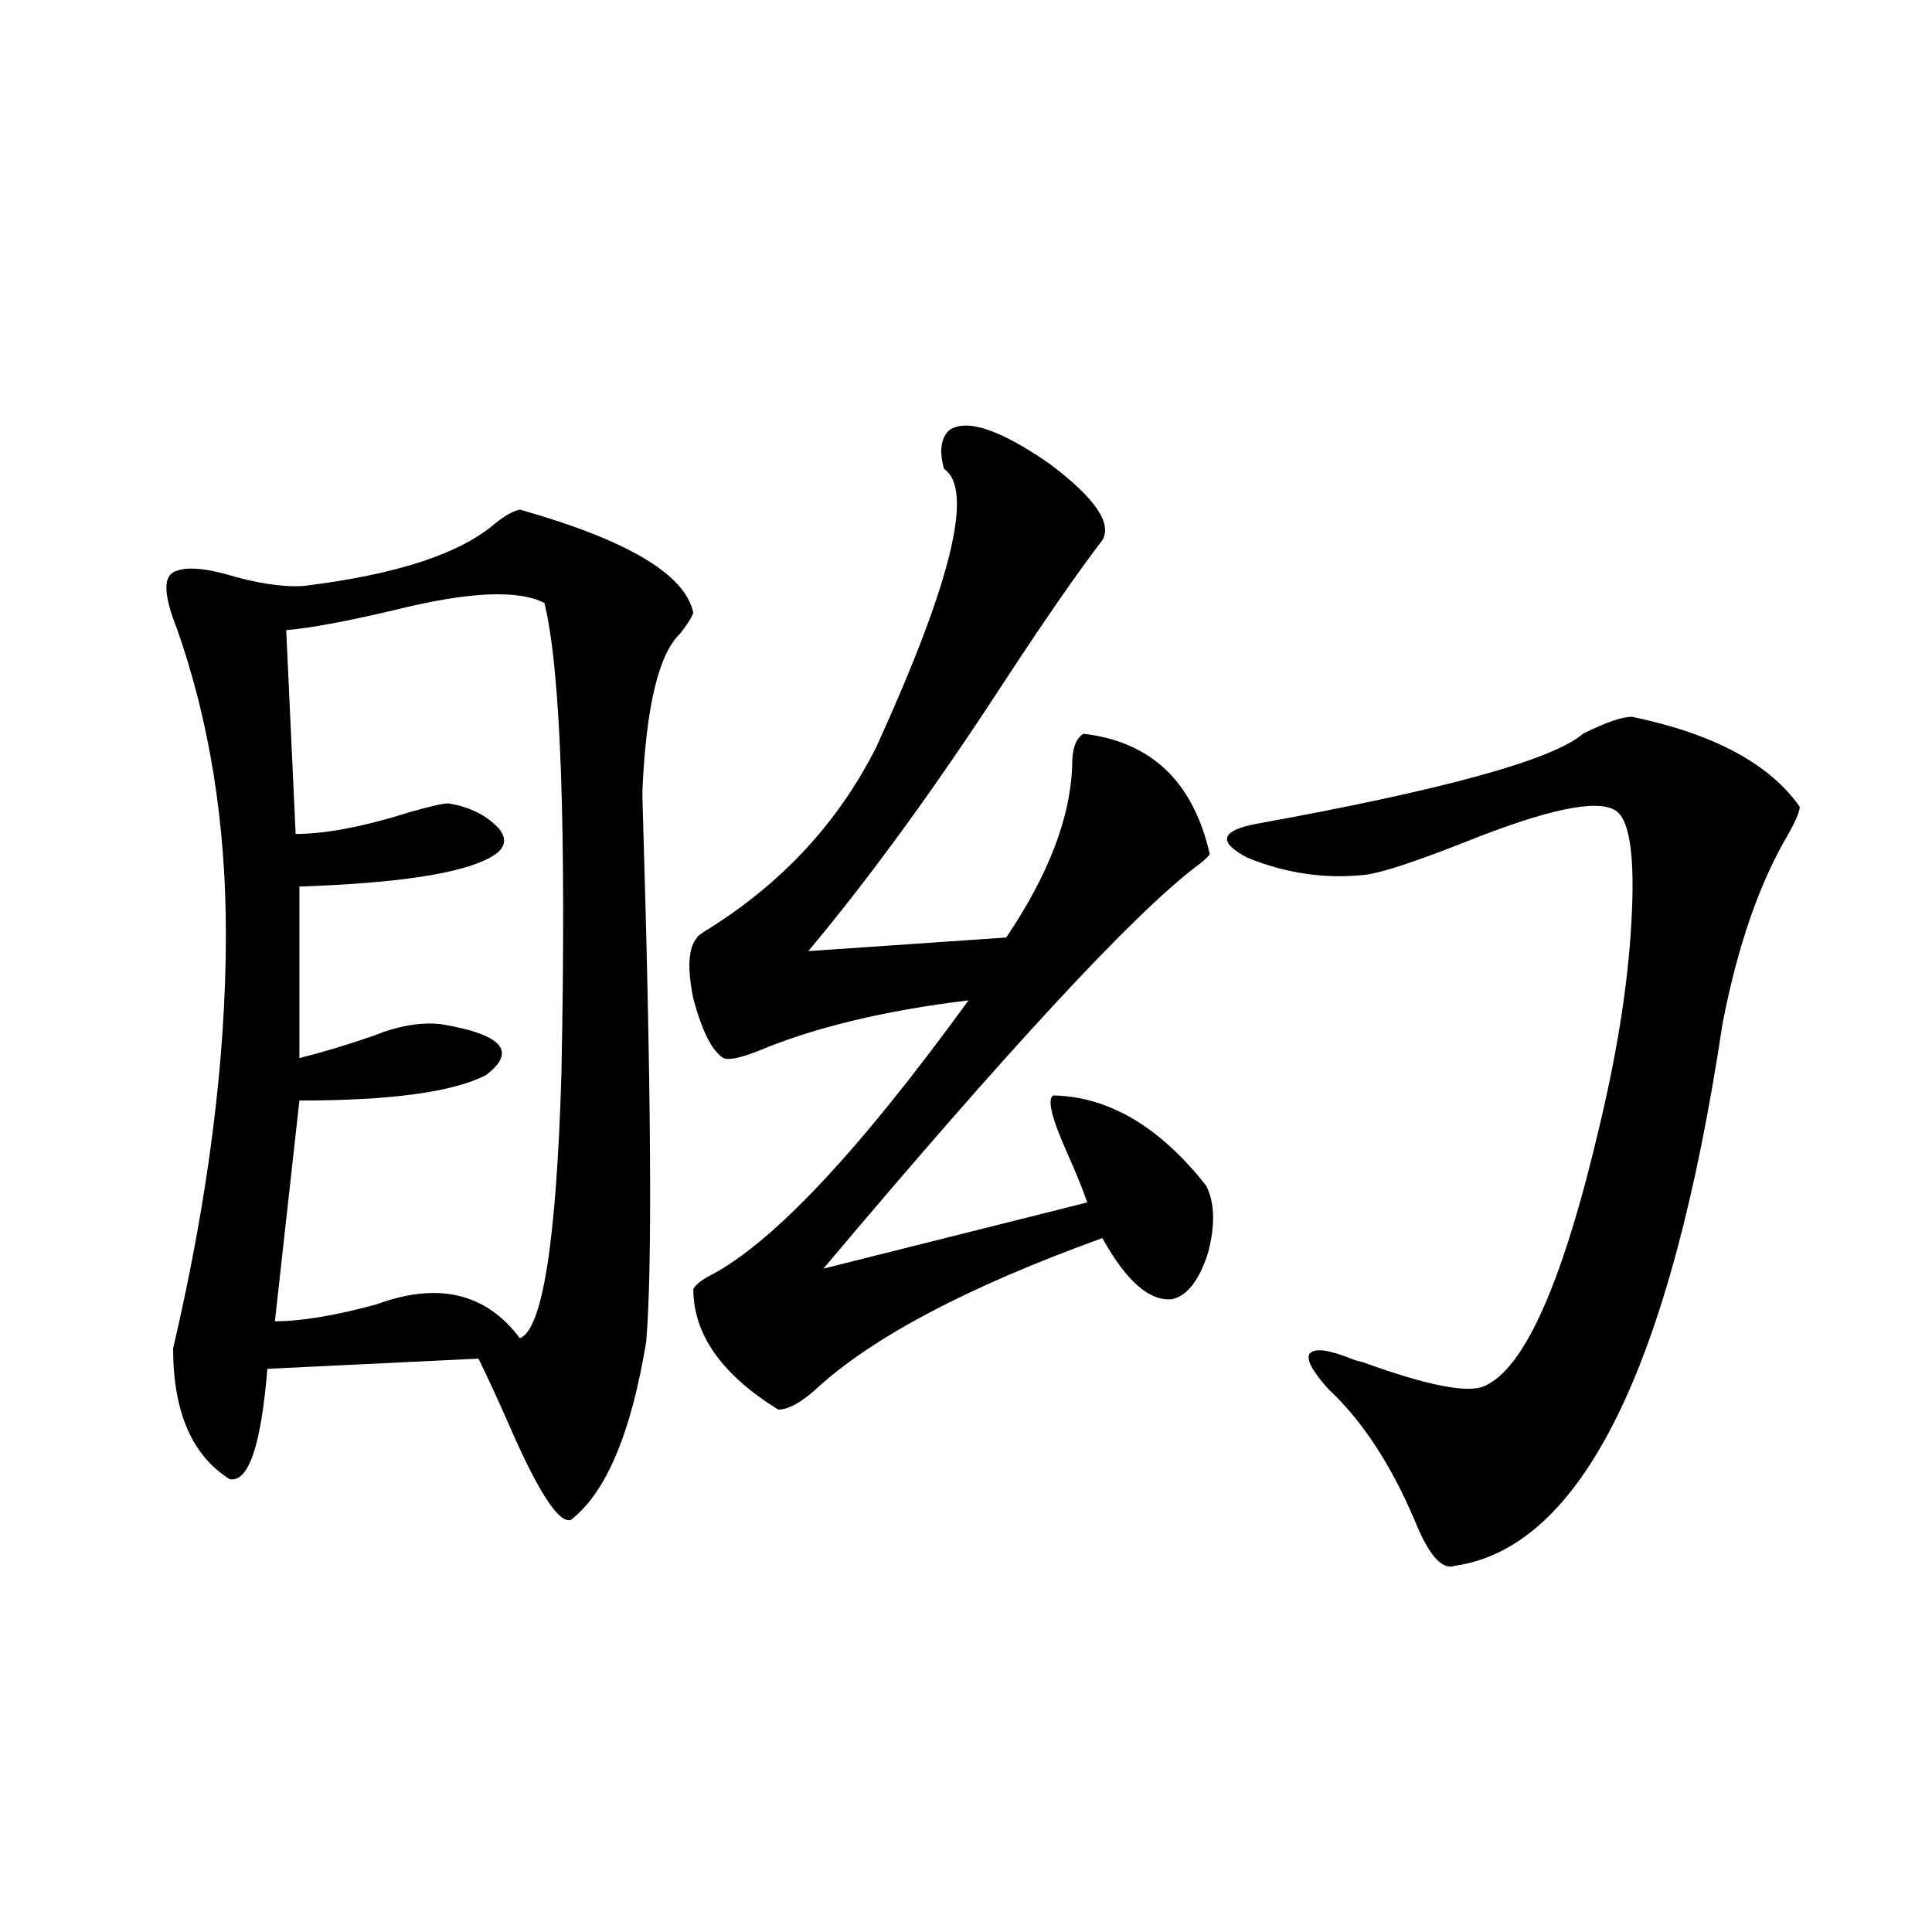 <?xml version="1.0" encoding="utf-8"?>
<!-- Generator: Adobe Illustrator 16.0.0, SVG Export Plug-In . SVG Version: 6.00 Build 0)  -->
<!DOCTYPE svg PUBLIC "-//W3C//DTD SVG 1.1//EN" "http://www.w3.org/Graphics/SVG/1.1/DTD/svg11.dtd">
<svg version="1.1" id="图层_1" xmlns="http://www.w3.org/2000/svg" xmlns:xlink="http://www.w3.org/1999/xlink" x="0px" y="0px"
	 width="1000px" height="1000px" viewBox="0 0 1000 1000" enable-background="new 0 0 1000 1000" xml:space="preserve">
<path d="M269.115,263.777c55.929,15.82,85.852,33.7,89.754,53.613c-1.311,2.938-3.582,6.454-6.829,10.547
	c-11.066,10.547-17.561,37.505-19.512,80.859v4.395c4.543,149.414,5.198,243.169,1.951,281.25
	c-7.805,47.461-20.822,78.223-39.023,92.285c-5.854,1.758-15.609-12.593-29.268-43.066c-7.164-16.397-13.338-29.883-18.536-40.43
	l-109.266,5.273c-3.262,39.853-9.756,58.887-19.512,57.129c-19.512-12.305-29.268-34.854-29.268-67.676
	c18.201-77.921,27.316-149.414,27.316-214.453c0-57.417-8.46-110.151-25.365-158.203c-6.509-16.397-7.164-26.065-1.951-29.004
	c5.198-2.925,14.299-2.637,27.316,0.879c15.609,4.696,28.933,6.743,39.999,6.152c48.124-5.851,81.294-16.699,99.51-32.52
	C261.631,266.716,265.854,264.368,269.115,263.777z M281.798,312.117c-13.658-7.031-39.358-5.851-77.071,3.516
	c-24.725,5.864-43.581,9.38-56.584,10.547l4.878,105.469c15.609,0,35.441-3.804,59.511-11.426
	c10.396-2.925,16.905-4.395,19.512-4.395c11.052,1.758,19.832,6.152,26.341,13.184c4.543,5.864,2.927,10.849-4.878,14.941
	c-14.969,8.212-47.804,13.184-98.534,14.941v88.77c11.707-2.925,24.39-6.729,38.048-11.426c13.003-5.273,24.71-7.319,35.121-6.152
	c31.859,5.273,39.664,14.063,23.414,26.367c-16.92,8.789-49.114,13.184-96.583,13.184l-12.683,114.258
	c13.658,0,31.219-2.925,52.682-8.789c31.859-11.714,56.584-5.851,74.145,17.578c11.707-4.683,18.856-50.098,21.463-136.23
	C293.17,428.133,290.243,346.696,281.798,312.117z M491.549,222.469c9.101-5.851,26.341,0,51.706,17.578
	c23.414,17.578,32.515,30.762,27.316,39.551c-13.018,17.001-30.243,41.899-51.706,74.707
	c-35.121,53.915-68.626,99.907-100.485,137.988l102.437-7.031c22.104-32.808,33.49-62.69,34.146-89.648
	c0-8.198,1.951-13.472,5.854-15.82c35.121,4.106,56.904,24.911,65.364,62.402c-1.311,1.758-3.582,3.817-6.829,6.152
	c-32.529,24.609-96.918,94.043-193.166,208.301l136.582-34.277c-1.951-5.851-5.533-14.64-10.731-26.367
	c-7.805-17.578-10.091-27.246-6.829-29.004c28.612,0.591,54.953,16.122,79.022,46.582c4.543,8.789,4.878,20.517,0.976,35.156
	c-4.558,14.063-10.731,21.973-18.536,23.73c-11.707,1.181-23.749-9.366-36.097-31.641c-69.602,25.2-119.021,51.278-148.289,78.223
	c-7.805,7.031-14.313,10.547-19.512,10.547c-29.268-18.155-43.901-38.96-43.901-62.402c1.296-2.335,4.223-4.683,8.78-7.031
	c32.515-16.987,77.071-64.448,133.655-142.383c-43.581,5.273-79.998,14.063-109.266,26.367c-9.115,3.516-14.969,4.696-17.561,3.516
	c-5.854-3.516-11.066-13.761-15.609-30.762c-3.262-15.82-2.606-26.367,1.951-31.641c0-0.577,1.951-2.046,5.854-4.395
	c38.368-24.019,67.315-55.371,86.827-94.043c39.023-85.542,50.73-133.594,35.121-144.141
	C486.016,233.317,486.991,226.575,491.549,222.469z M844.711,371.004c42.271,8.789,71.218,24.321,86.827,46.582
	c0,2.349-1.951,7.031-5.854,14.063c-14.969,25.2-26.341,58.008-34.146,98.438c-26.676,177.539-72.849,271.005-138.533,280.371
	c-6.509,2.349-13.338-5.273-20.487-22.852c-12.362-29.292-27.316-52.144-44.877-68.555c-8.46-9.366-11.707-15.519-9.756-18.457
	c2.592-2.925,9.756-2.046,21.463,2.637c1.296,0.591,3.247,1.181,5.854,1.758c33.811,12.305,54.953,16.411,63.413,12.305
	c20.808-9.366,40.64-54.492,59.511-135.352c9.756-41.007,15.274-77.921,16.585-110.742c1.296-30.46-1.631-47.749-8.78-51.855
	c-9.756-5.851-35.776-0.288-78.047,16.699c-25.365,9.97-42.285,15.532-50.73,16.699c-20.822,2.349-41.31-0.577-61.462-8.789
	c-15.609-8.198-13.993-14.063,4.878-17.578c96.903-17.578,153.167-33.097,168.776-46.582
	C831.053,373.942,839.498,371.004,844.711,371.004z"/>
</svg>
